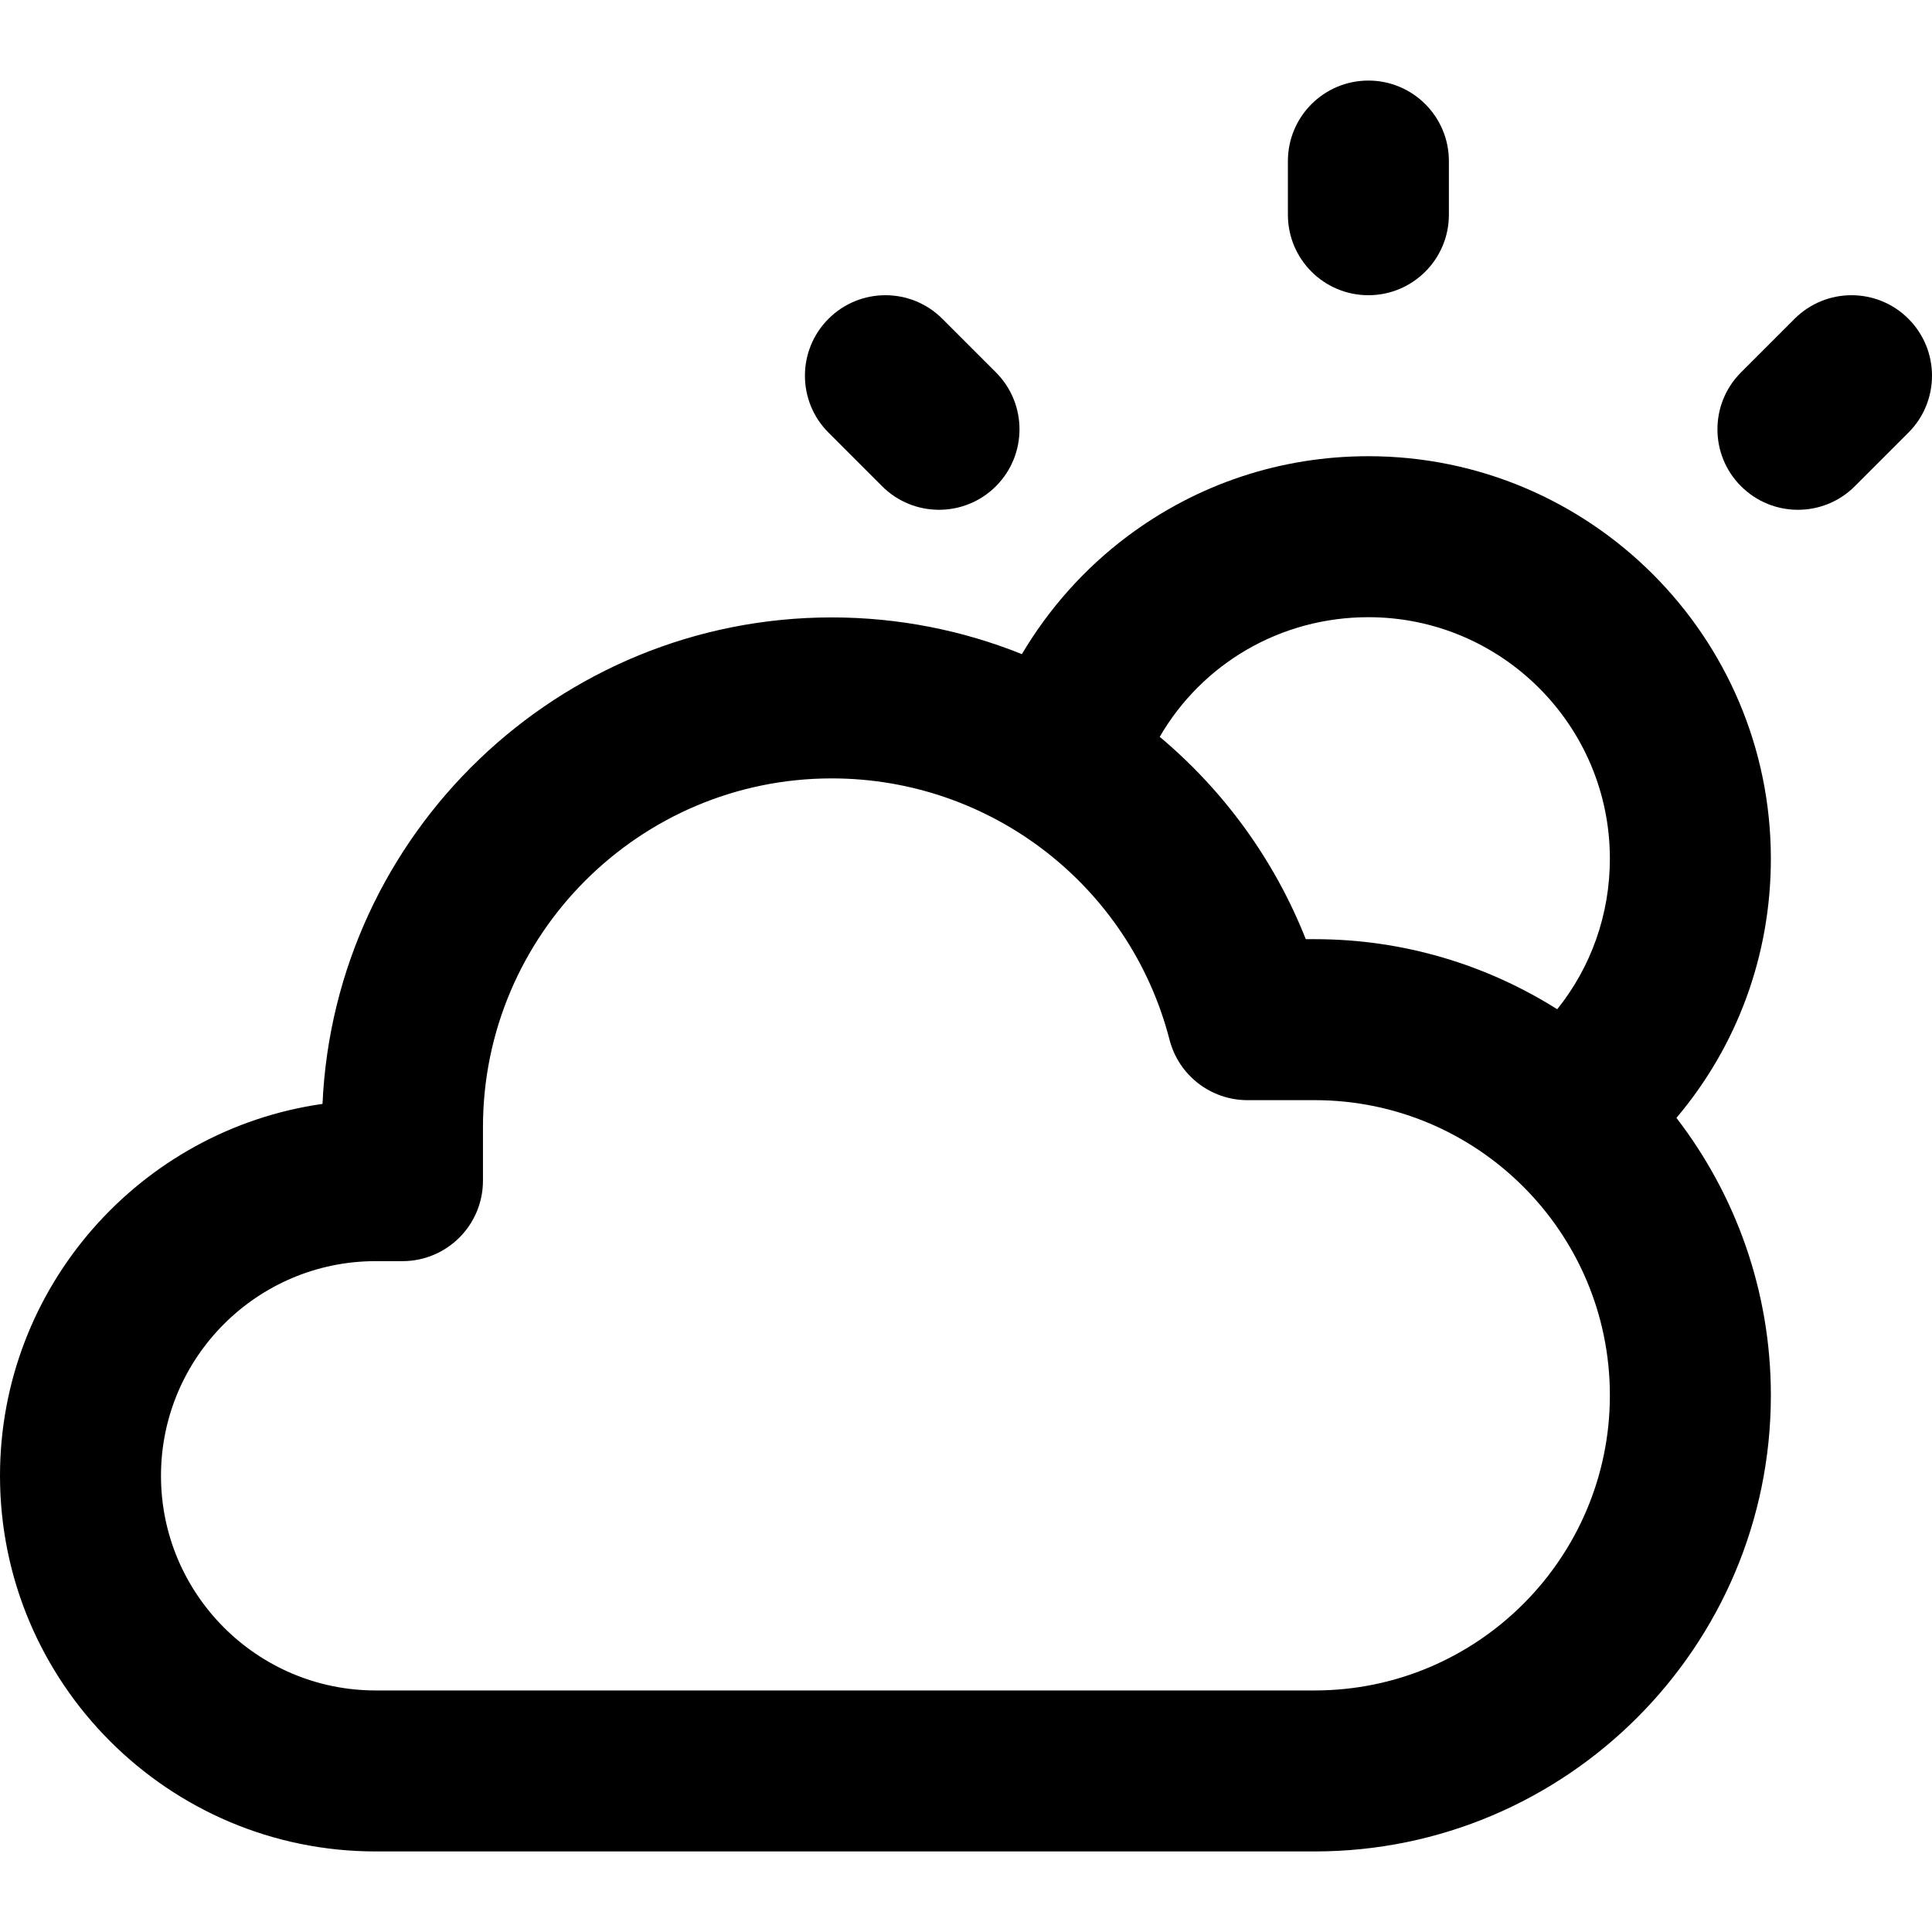 <?xml version="1.0" encoding="iso-8859-1"?>
<!-- Generator: Adobe Illustrator 19.0.0, SVG Export Plug-In . SVG Version: 6.00 Build 0)  -->
<svg version="1.1" id="Layer_1" xmlns="http://www.w3.org/2000/svg" xmlns:xlink="http://www.w3.org/1999/xlink" x="0px" y="0px"
	 viewBox="0 0 360.027 360.027" style="enable-background:new 0 0 360.027 360.027;" xml:space="preserve">
<g id="XMLID_225_">
	<path id="XMLID_226_" d="M329.999,160.014c0-41.355-33.645-75-75-75c-16.363,0-31.916,5.179-44.976,14.978
		c-7.901,5.929-14.576,13.434-19.596,21.902c-11.018-4.425-22.994-6.84-35.428-6.84c-50.928,0-92.626,40.282-94.902,90.658
		C26.17,210.535,0,239.775,0,275.014c0,38.598,31.402,70,70,70h175c46.869,0,85-38.131,85-85c0-19.439-6.574-37.363-17.596-51.699
		C323.72,194.937,329.999,178.01,329.999,160.014z M254.999,115.014c24.813,0,45,20.187,45,45c0,10.388-3.497,20.18-9.811,28.059
		c-13.101-8.259-28.591-13.059-45.189-13.059h-1.668c-5.891-14.891-15.354-27.751-27.218-37.708
		C224.027,123.66,238.628,115.014,254.999,115.014z M245,315.014H70c-22.056,0-40-17.944-40-40s17.944-40,40-40h5
		c8.284,0,15-6.716,15-15v-9.96c0-35.841,29.159-65,65-65c29.663,0,55.546,20.029,62.943,48.706
		c1.708,6.625,7.683,11.254,14.524,11.254H245c30.327,0,55,24.673,55,55S275.327,315.014,245,315.014z"/>
	<path id="XMLID_230_" d="M254.999,55.014c8.284,0,15-6.716,15-15v-10c0-8.284-6.716-15-15-15c-8.284,0-15,6.716-15,15v10
		C239.999,48.298,246.715,55.014,254.999,55.014z"/>
	<path id="XMLID_231_" d="M164.376,90.605c2.929,2.93,6.768,4.394,10.607,4.394c3.838,0,7.678-1.464,10.607-4.393
		c5.857-5.857,5.858-15.355,0.001-21.213l-9.985-9.985c-5.857-5.858-15.355-5.859-21.213-0.001
		c-5.858,5.857-5.859,15.355-0.001,21.213L164.376,90.605z"/>
	<path id="XMLID_232_" d="M355.634,59.407c-5.859-5.858-15.356-5.858-21.214,0.001l-9.984,9.985
		c-5.857,5.858-5.857,15.355,0.001,21.213c2.93,2.929,6.767,4.393,10.606,4.393s7.679-1.465,10.607-4.394l9.984-9.985
		C361.492,74.762,361.491,65.264,355.634,59.407z"/>
</g>
<g>
</g>
<g>
</g>
<g>
</g>
<g>
</g>
<g>
</g>
<g>
</g>
<g>
</g>
<g>
</g>
<g>
</g>
<g>
</g>
<g>
</g>
<g>
</g>
<g>
</g>
<g>
</g>
<g>
</g>
</svg>
